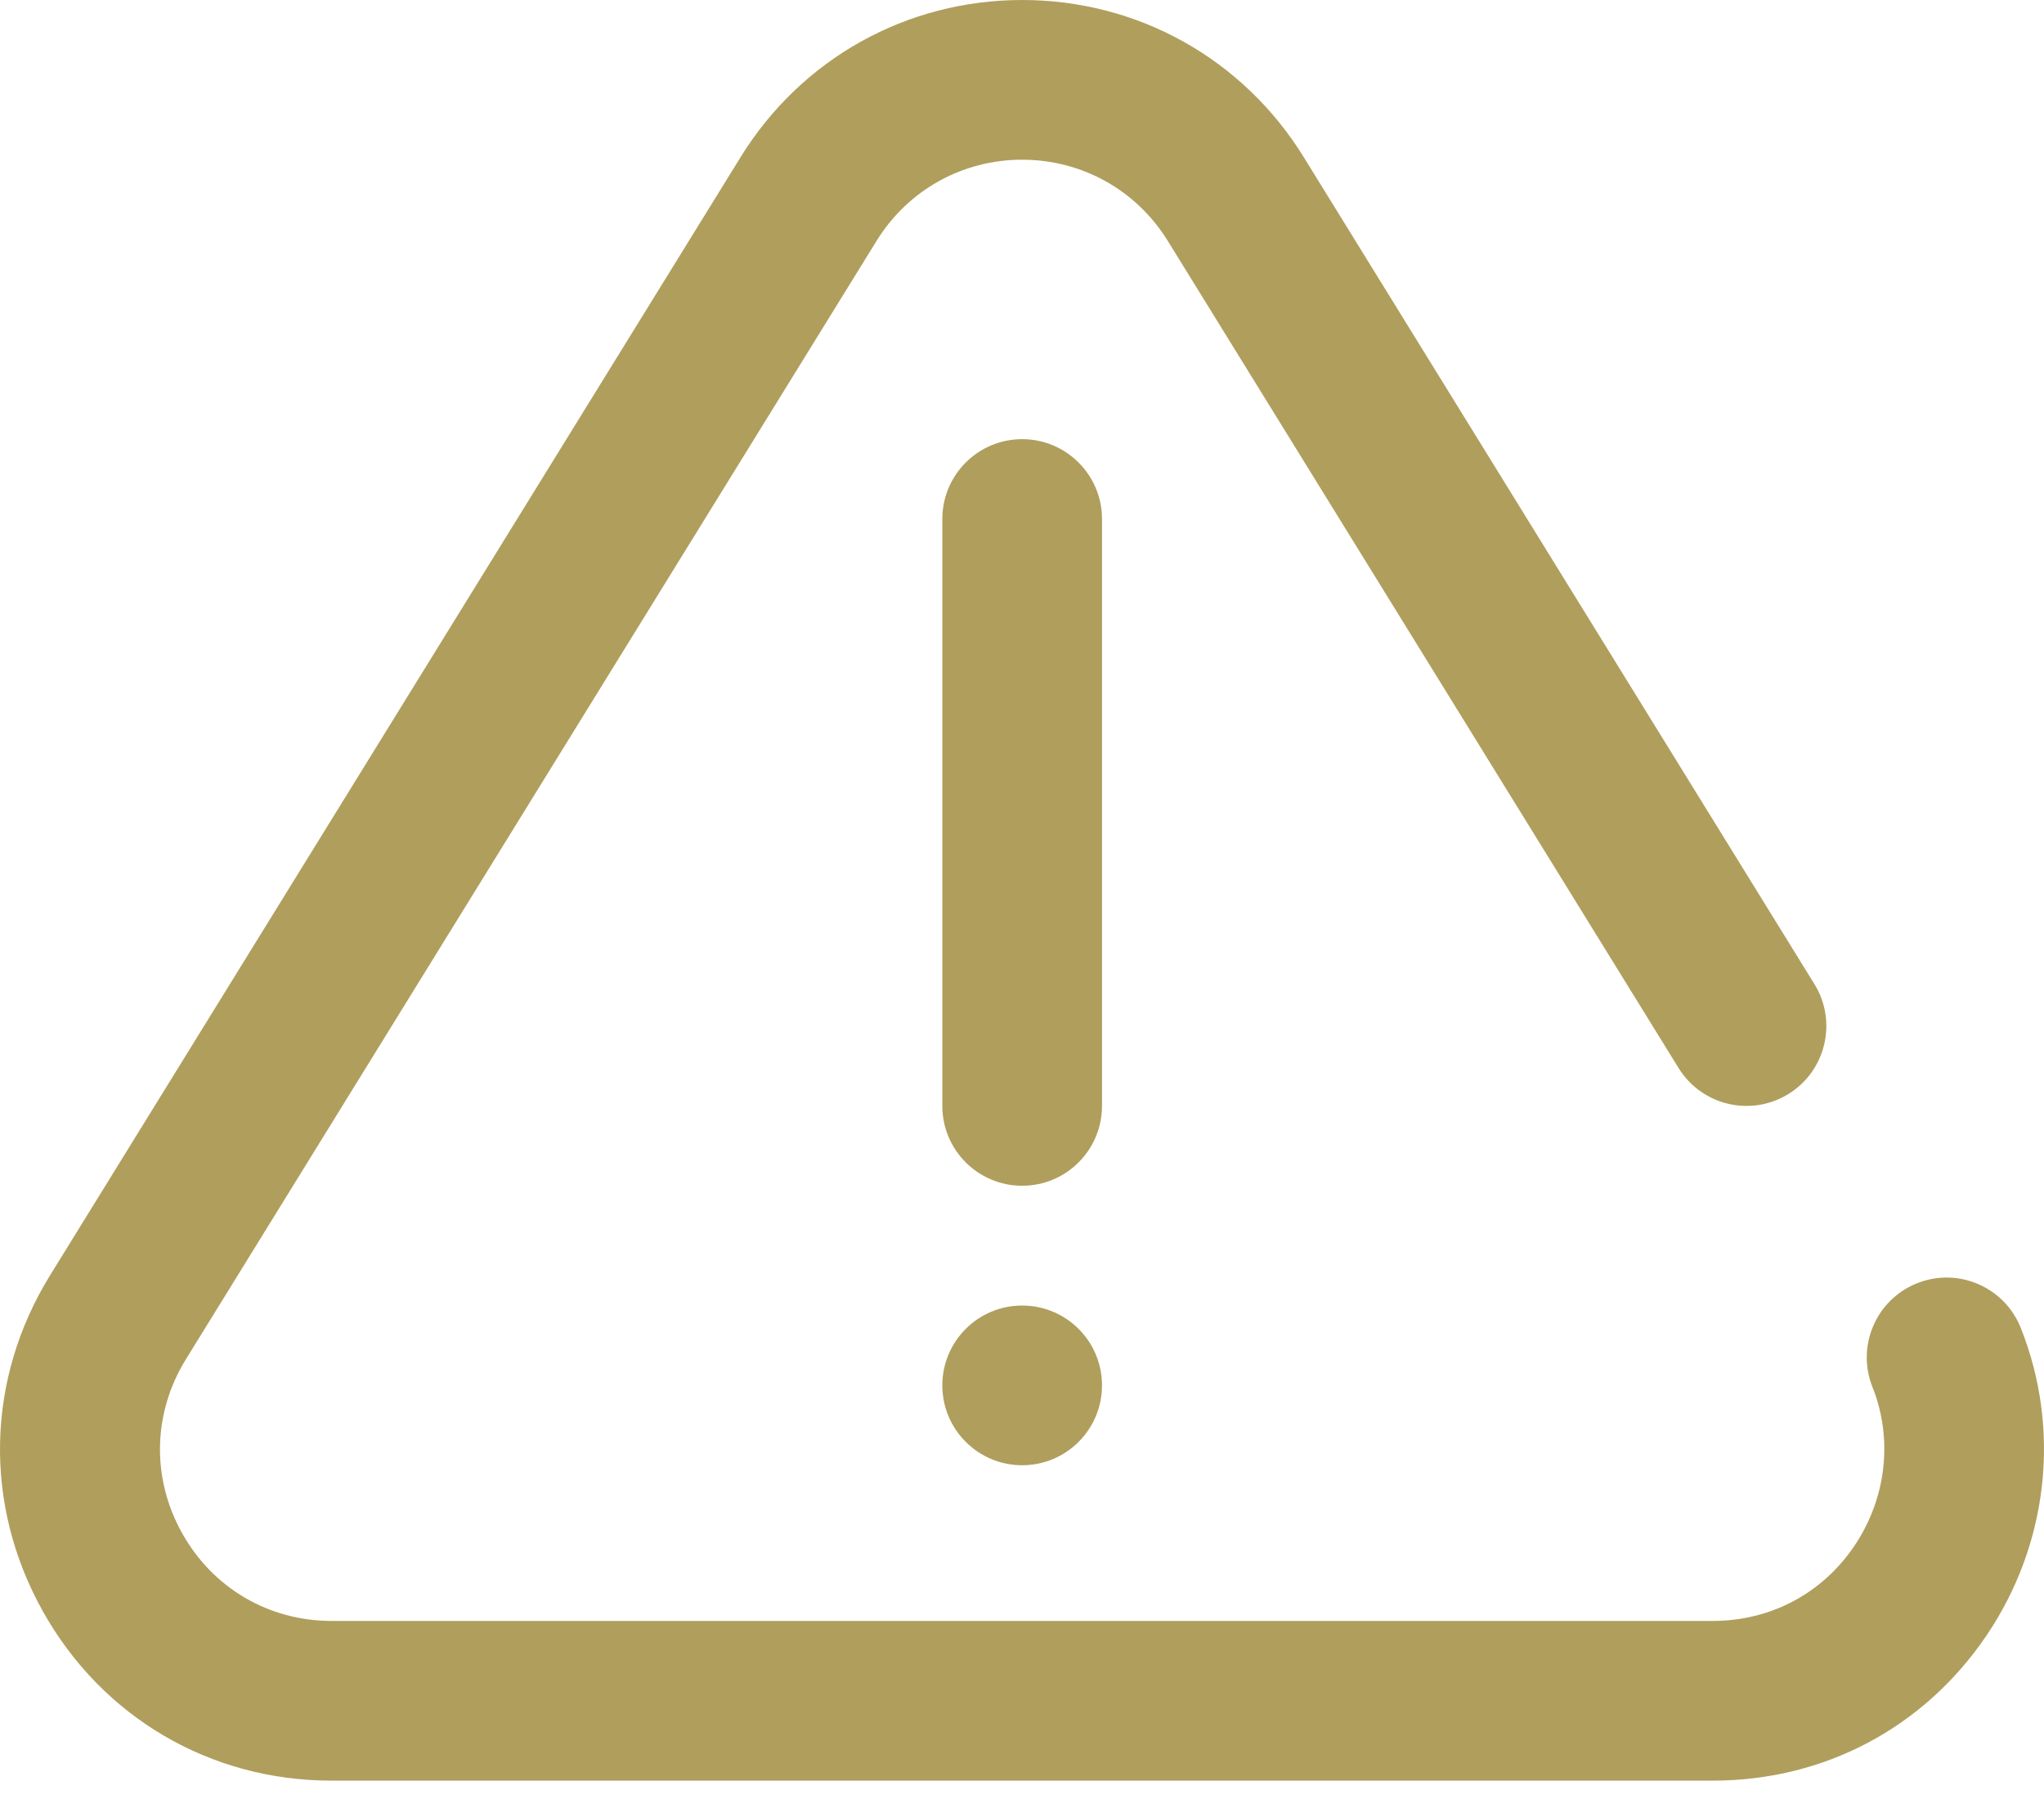 <svg width="50" height="44" viewBox="0 0 50 44" fill="none" xmlns="http://www.w3.org/2000/svg">
<path d="M49.431 32.476C49.031 31.474 47.895 30.986 46.894 31.386C45.892 31.786 45.404 32.922 45.804 33.924C46.312 35.198 46.145 36.652 45.358 37.815C44.569 38.978 43.308 39.645 41.896 39.645H8.112C6.572 39.645 5.204 38.841 4.453 37.495C3.701 36.146 3.737 34.557 4.548 33.244L21.44 5.895C22.209 4.649 23.541 3.906 25.004 3.906C26.467 3.906 27.799 4.649 28.568 5.895L41.061 26.122C41.628 27.039 42.831 27.324 43.749 26.757C44.666 26.19 44.951 24.987 44.384 24.069L31.891 3.842C30.405 1.436 27.831 0 25.004 0C22.177 0 19.603 1.436 18.117 3.842L1.225 31.191C-0.341 33.727 -0.409 36.795 1.042 39.398C2.493 41.998 5.136 43.551 8.112 43.551H41.896C44.624 43.551 47.064 42.258 48.591 40.005C50.106 37.769 50.42 34.955 49.431 32.476Z" fill="#B09E5D"/>
<path d="M25.004 35.837C26.083 35.837 26.957 34.962 26.957 33.884C26.957 32.805 26.083 31.931 25.004 31.931H25.003C23.925 31.931 23.051 32.805 23.051 33.884C23.051 34.962 23.926 35.837 25.004 35.837Z" fill="#B09E5D"/>
<path d="M26.957 27.048V12.694C26.957 11.616 26.082 10.741 25.004 10.741C23.925 10.741 23.051 11.616 23.051 12.694V27.048C23.051 28.127 23.925 29.001 25.004 29.001C26.082 29.001 26.957 28.127 26.957 27.048Z" fill="#B09E5D"/>
</svg>
